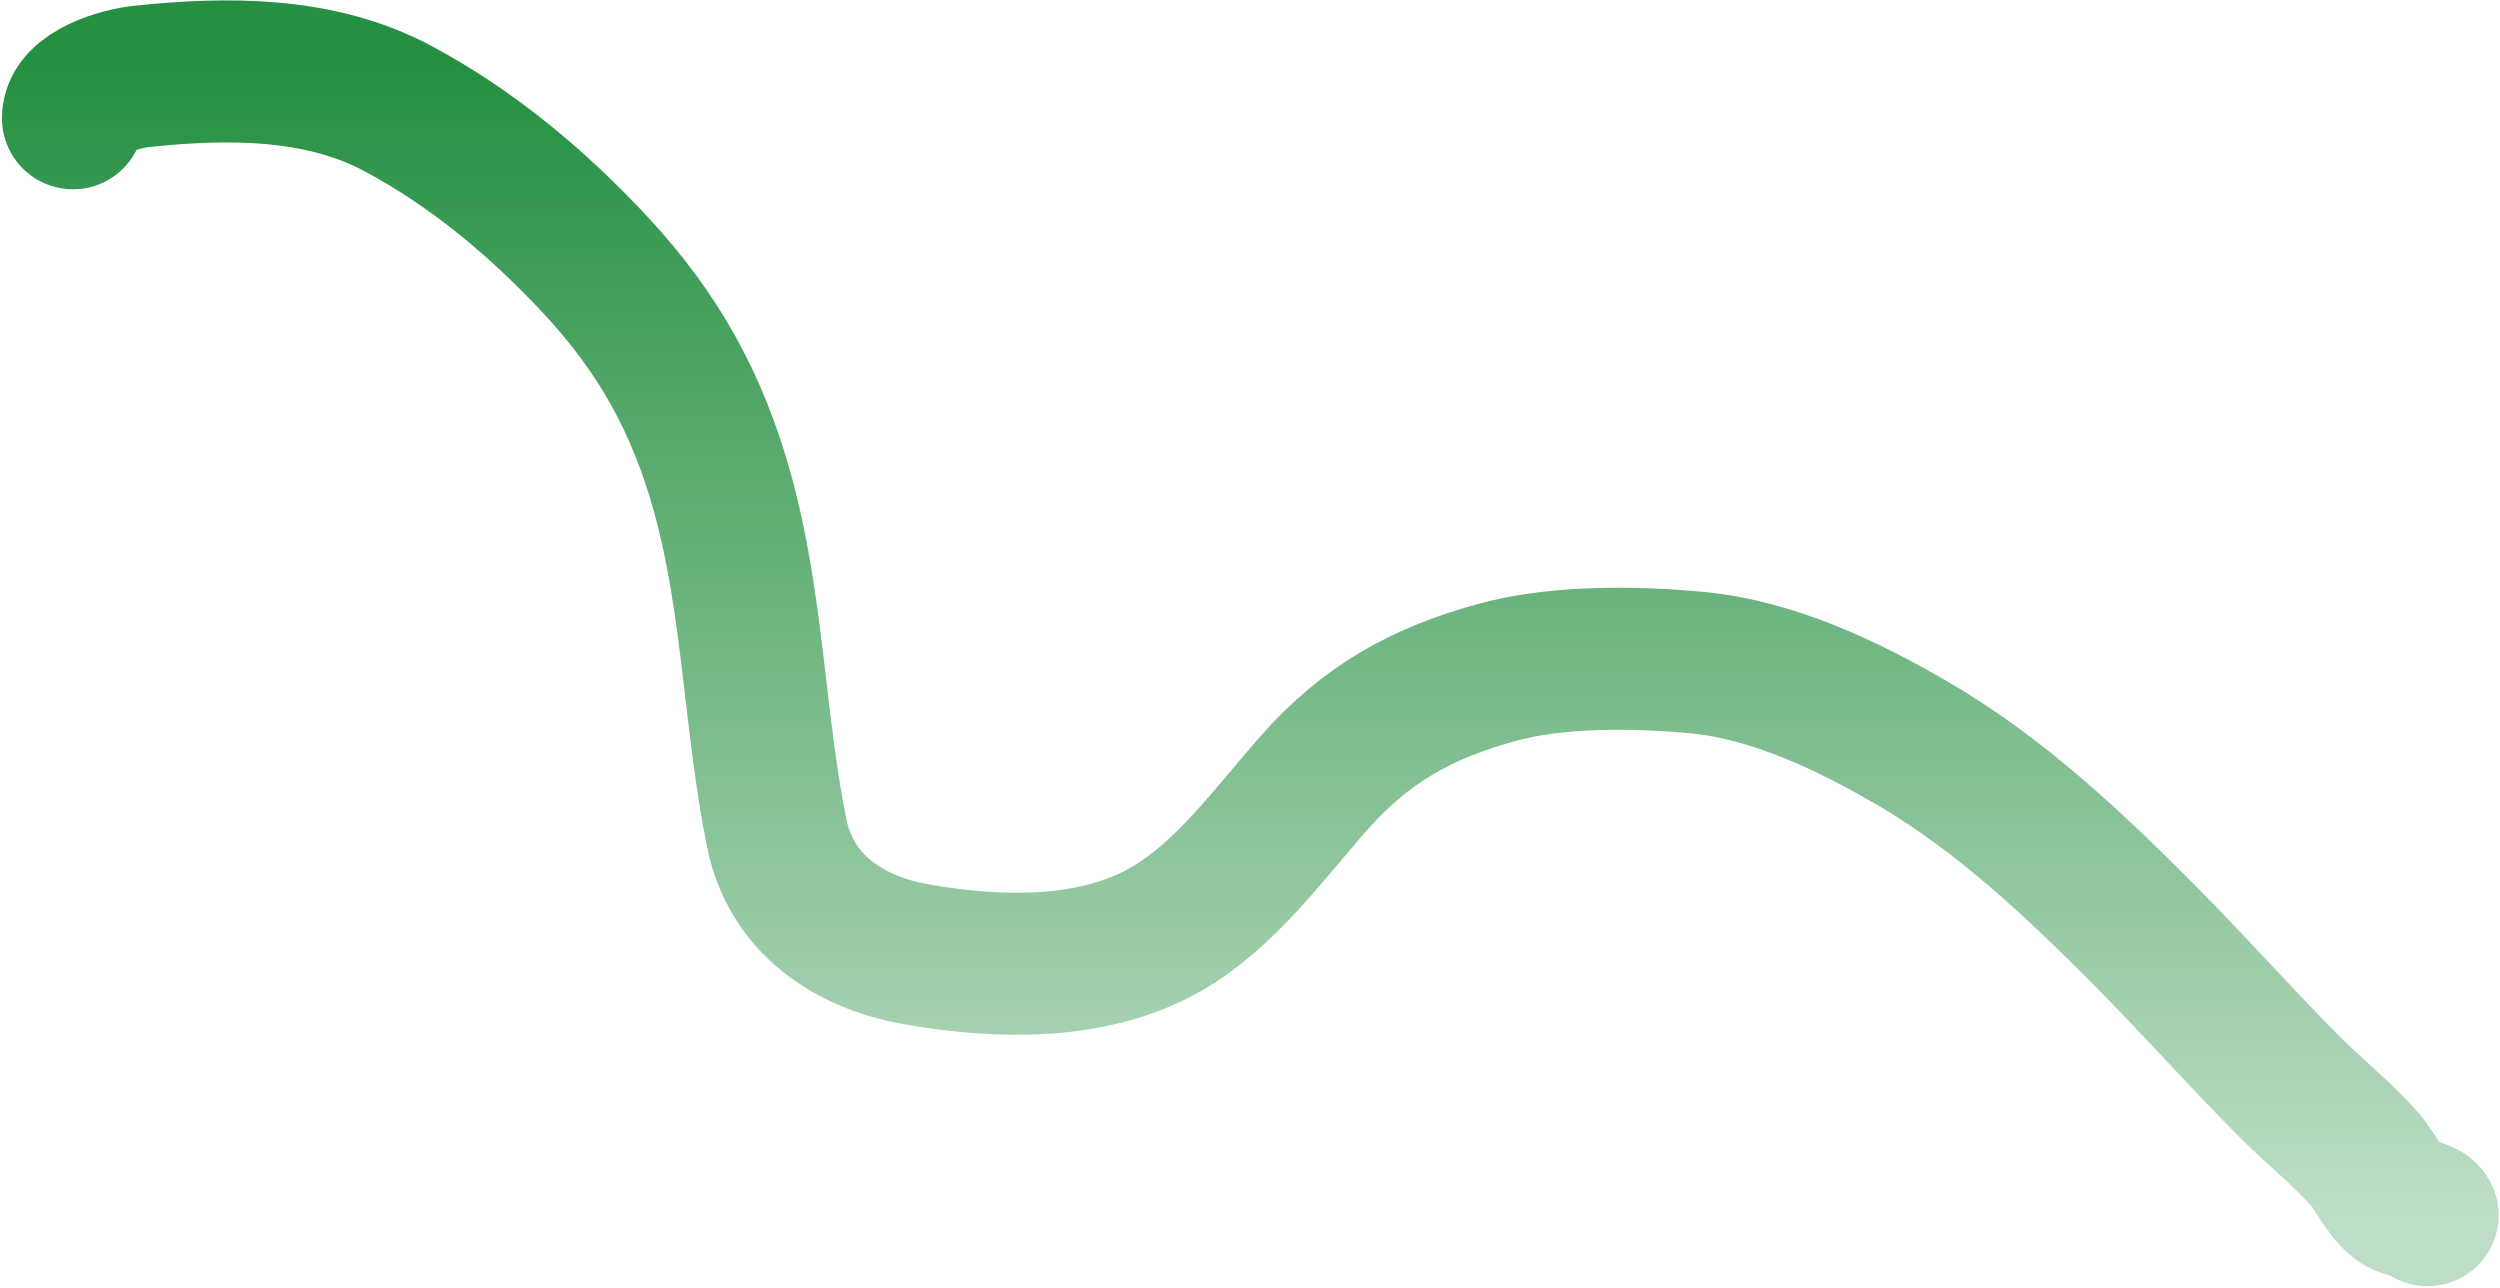 <?xml version="1.0" encoding="UTF-8"?> <svg xmlns="http://www.w3.org/2000/svg" width="1056" height="544" viewBox="0 0 1056 544" fill="none"><path d="M30.825 49.946C30.825 38.803 51.006 33.193 59.66 32.282C96.093 28.447 134.98 28.193 167.983 45.794C199.543 62.627 227.411 86.009 251.696 112.146C278.357 140.841 294.735 170.517 305.216 208.391C318.26 255.527 318.476 304.16 328.088 351.889C334.15 381.991 358.674 398.212 387.647 403.22C421.786 409.12 461.875 410.239 492.798 392.35C517.646 377.975 536.074 352.255 554.848 330.904C576.76 305.984 600.529 292.67 632.598 283.952C657.976 277.053 690.386 277.41 716.69 279.876C748.614 282.869 780.167 297.884 807.499 313.769C844.95 335.536 876.731 365.675 907.065 396.275C927.723 417.114 947.044 438.971 967.756 459.683C978.069 469.997 989.705 479.146 999.309 490.18C1003.79 495.326 1008.77 506.823 1015.31 509.202C1017.79 510.104 1024.46 511.344 1025.43 513.278" stroke="url(#paint0_linear_3_88)" stroke-width="60" stroke-linecap="round"></path><defs><linearGradient id="paint0_linear_3_88" x1="528.126" y1="30.168" x2="528.126" y2="513.278" gradientUnits="userSpaceOnUse"><stop stop-color="#259041"></stop><stop offset="1" stop-color="#259041" stop-opacity="0.3"></stop></linearGradient></defs></svg> 